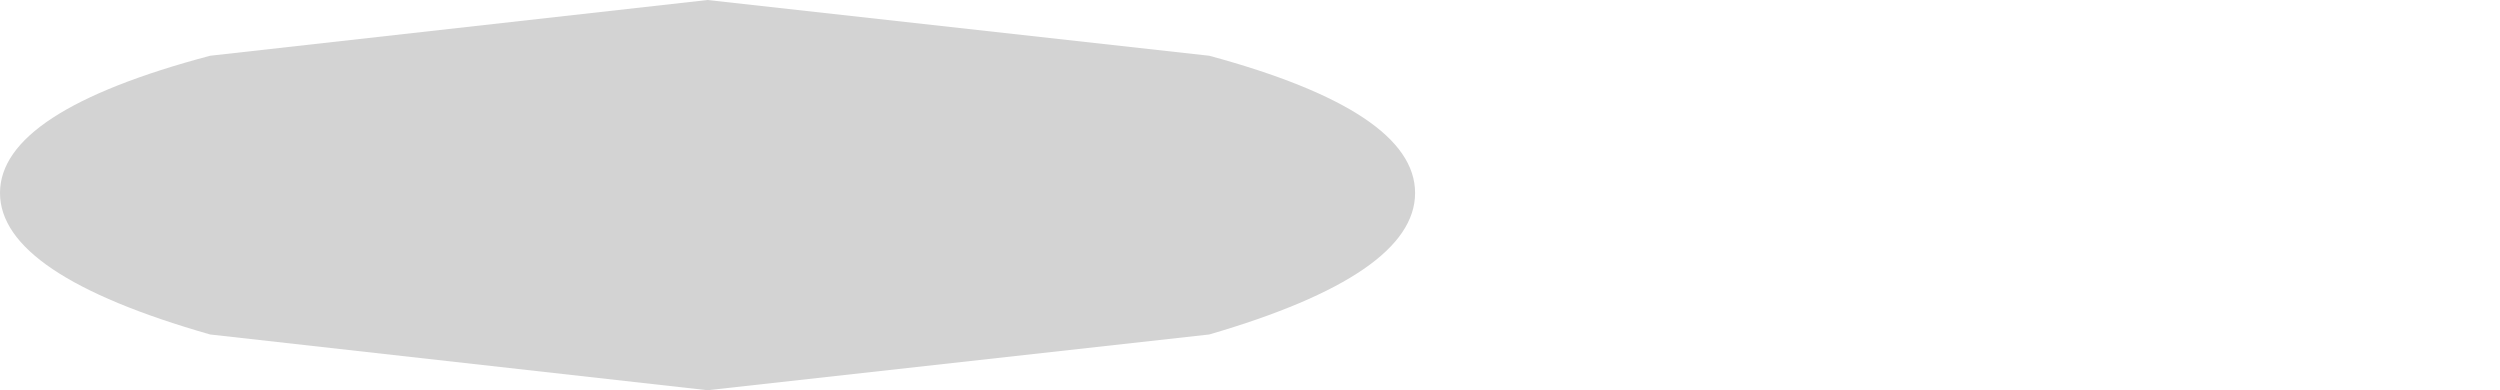 <?xml version="1.0" encoding="UTF-8" standalone="no"?>
<svg xmlns:xlink="http://www.w3.org/1999/xlink" height="4.55px" width="29.15px" xmlns="http://www.w3.org/2000/svg">
  <g transform="matrix(1.0, 0.0, 0.0, 1.0, -8.75, -49.3)">
    <path d="M8.75 51.55 Q8.75 52.5 11.2 53.2 L17.0 53.85 22.85 53.2 Q25.25 52.5 25.25 51.55 25.25 50.6 22.85 49.95 L17.0 49.3 11.2 49.95 Q8.75 50.6 8.75 51.55" fill="#000000" fill-opacity="0.173" fill-rule="evenodd" stroke="none">
      <animate attributeName="fill" dur="2s" repeatCount="indefinite" values="#000000;#000001"/>
      <animate attributeName="fill-opacity" dur="2s" repeatCount="indefinite" values="0.173;0.173"/>
      <animate attributeName="d" dur="2s" repeatCount="indefinite" values="M8.75 51.55 Q8.75 52.5 11.2 53.2 L17.0 53.85 22.85 53.2 Q25.25 52.5 25.25 51.55 25.25 50.6 22.85 49.95 L17.0 49.3 11.2 49.95 Q8.75 50.6 8.75 51.55;M14.1 51.55 Q14.1 52.5 17.6 53.2 L26.0 53.85 34.45 53.2 Q37.9 52.5 37.9 51.55 37.9 50.6 34.45 49.95 L26.0 49.3 17.6 49.95 Q14.1 50.6 14.1 51.55"/>
    </path>
    <path d="M8.75 51.55 Q8.75 50.6 11.2 49.95 L17.0 49.3 22.85 49.95 Q25.25 50.6 25.25 51.55 25.25 52.5 22.85 53.2 L17.0 53.85 11.2 53.2 Q8.75 52.5 8.75 51.55" fill="none" stroke="#000000" stroke-linecap="round" stroke-linejoin="round" stroke-opacity="0.0" stroke-width="1.0">
      <animate attributeName="stroke" dur="2s" repeatCount="indefinite" values="#000000;#000001"/>
      <animate attributeName="stroke-width" dur="2s" repeatCount="indefinite" values="0.0;0.0"/>
      <animate attributeName="fill-opacity" dur="2s" repeatCount="indefinite" values="0.0;0.0"/>
      <animate attributeName="d" dur="2s" repeatCount="indefinite" values="M8.75 51.55 Q8.75 50.6 11.2 49.95 L17.0 49.3 22.85 49.95 Q25.25 50.6 25.25 51.55 25.25 52.5 22.85 53.2 L17.0 53.85 11.2 53.2 Q8.75 52.5 8.75 51.55;M14.1 51.55 Q14.1 50.6 17.6 49.95 L26.0 49.3 34.45 49.95 Q37.9 50.6 37.9 51.55 37.9 52.5 34.45 53.2 L26.0 53.85 17.6 53.2 Q14.1 52.5 14.1 51.55"/>
    </path>
  </g>
</svg>
